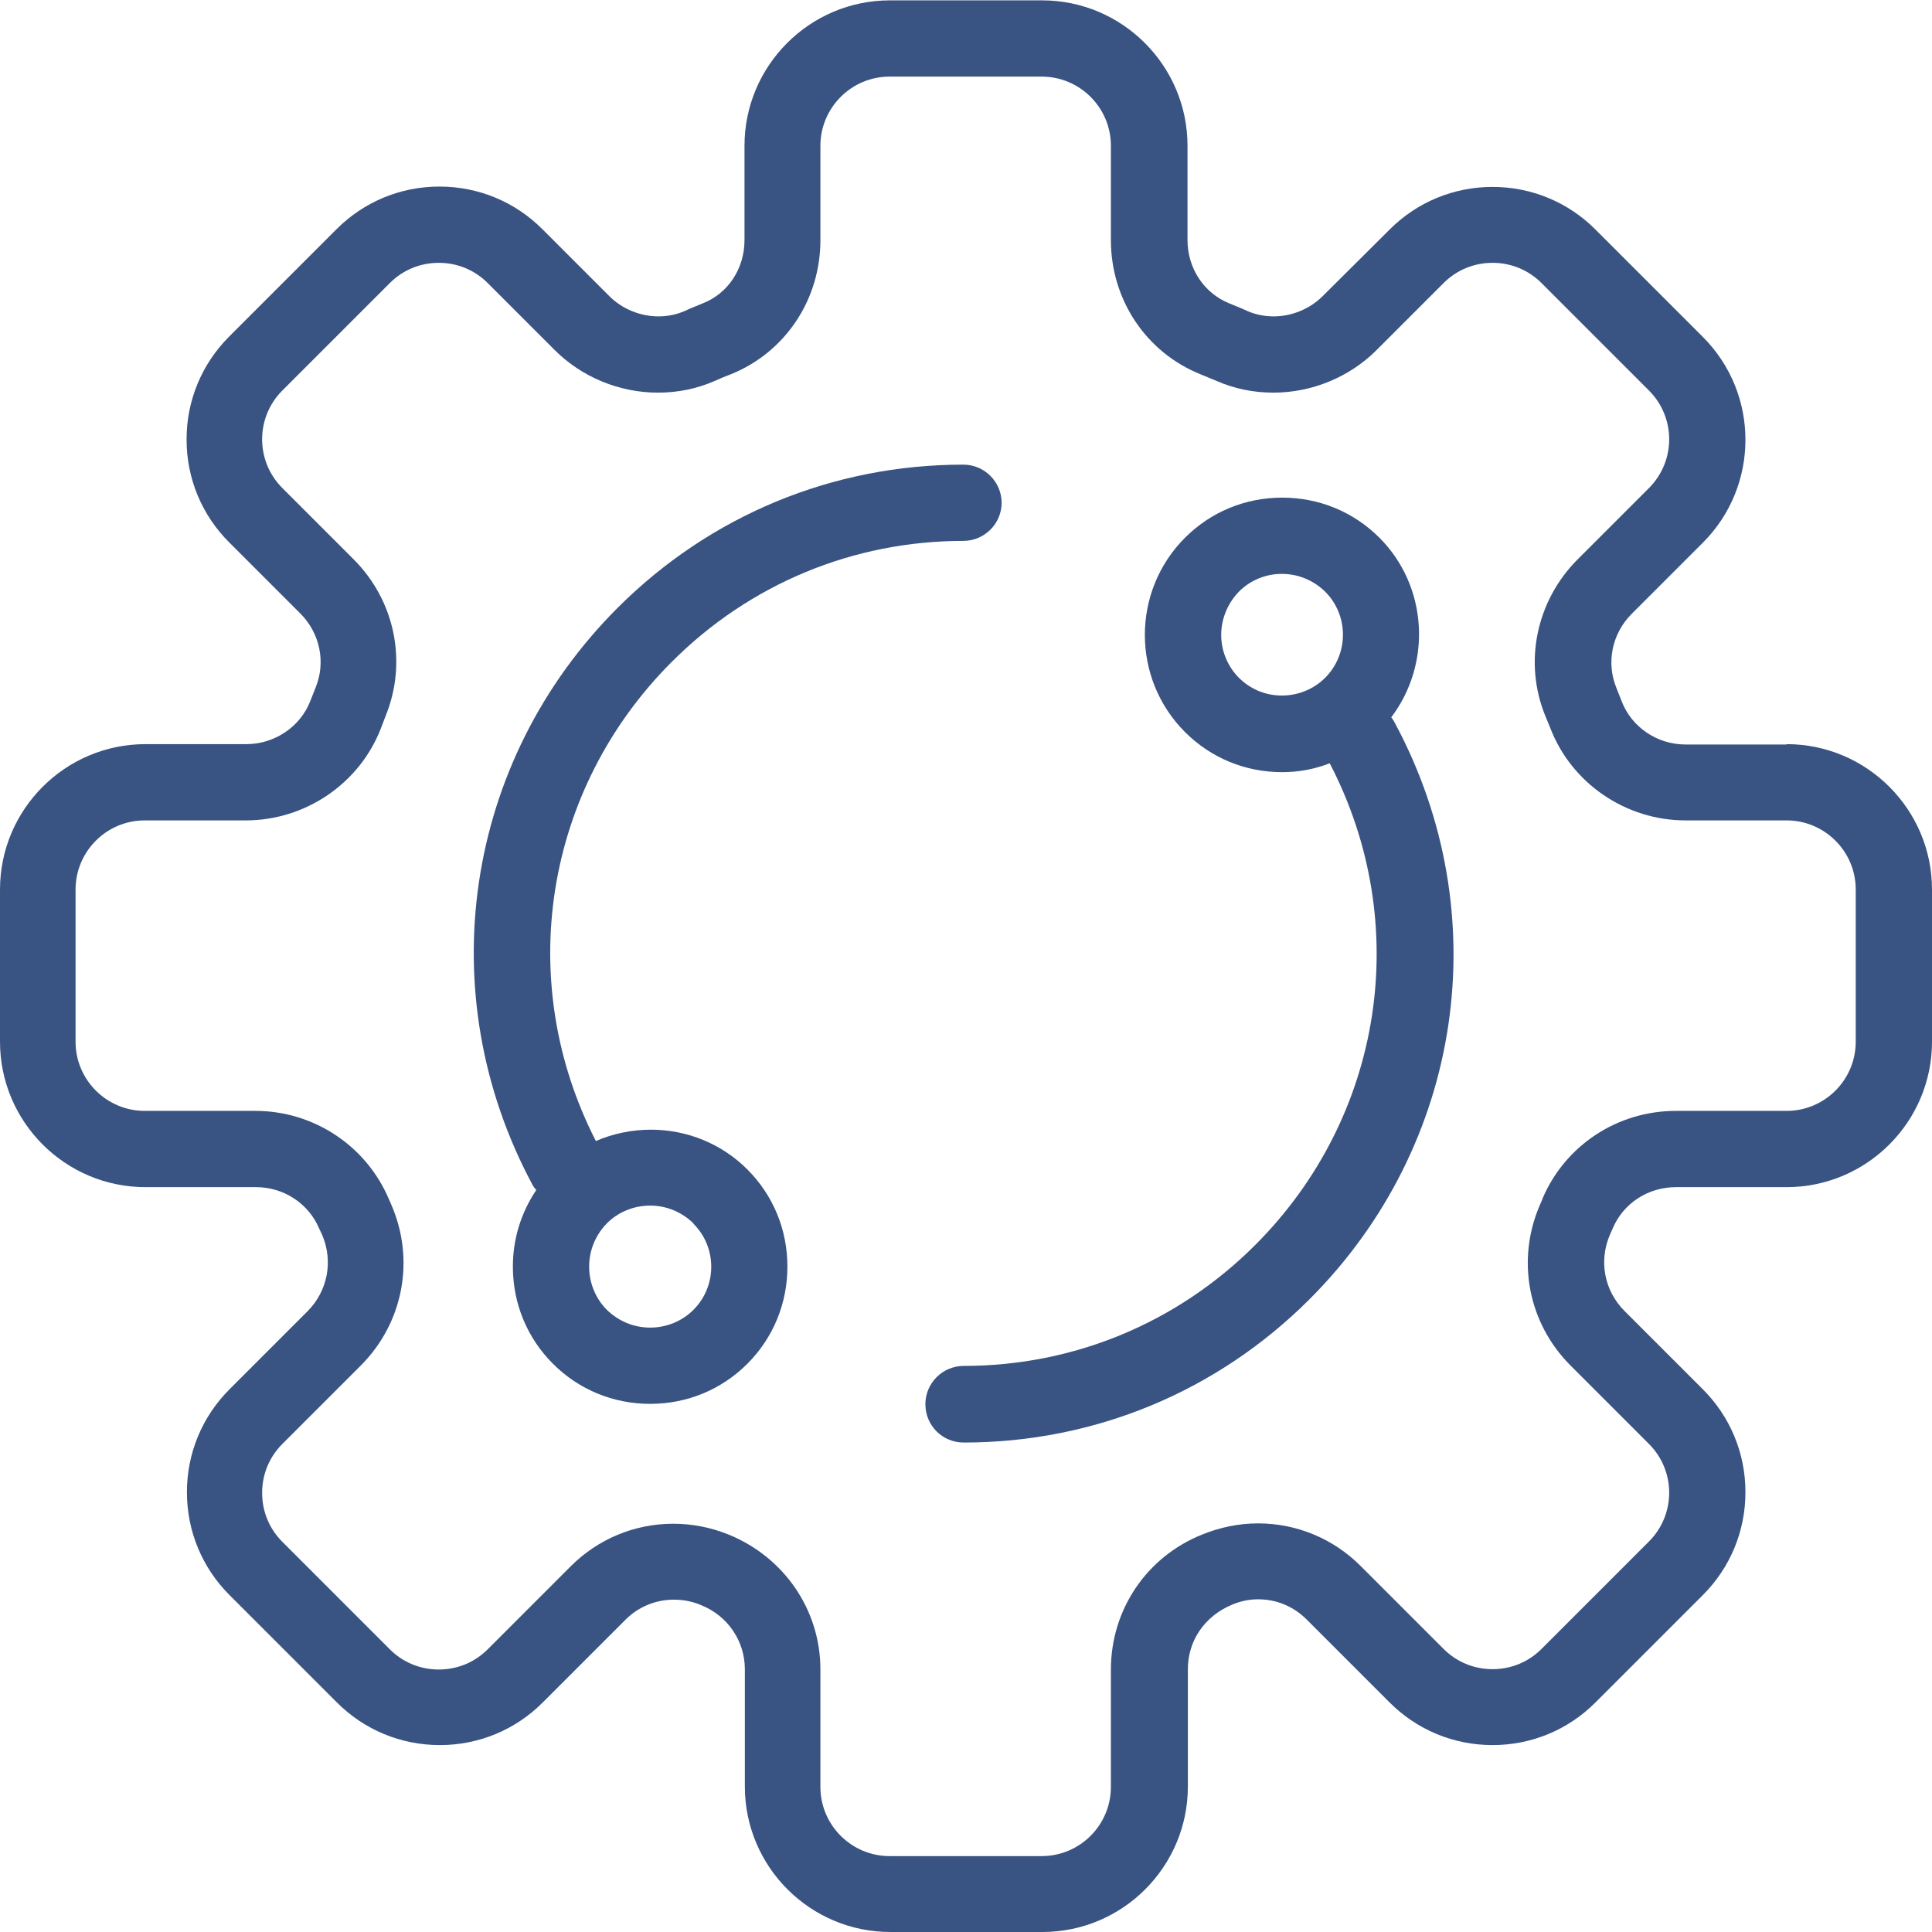 <?xml version="1.0" encoding="UTF-8"?>
<svg id="Layer_2" data-name="Layer 2" xmlns="http://www.w3.org/2000/svg" viewBox="0 0 54.47 54.47">
  <defs>
    <style>
      .cls-1 {
        fill: #395382;
      }
    </style>
  </defs>
  <g id="Layer_1-2" data-name="Layer 1">
    <g>
      <path class="cls-1" d="m50.37,20.99h-2.85c-.8,0-1.52-.49-1.8-1.22l-.15-.38c-.29-.71-.12-1.53.43-2.08l2.01-2.01c1.6-1.6,1.6-4.2,0-5.8l-3.03-3.03c-.77-.77-1.8-1.2-2.9-1.2s-2.13.43-2.9,1.2l-1.89,1.88c-.36.36-.87.57-1.38.57-.26,0-.51-.05-.74-.15-.17-.08-.35-.15-.52-.22-.71-.29-1.17-.99-1.17-1.78v-2.66c0-2.26-1.84-4.1-4.1-4.1h-4.29c-2.26,0-4.1,1.84-4.1,4.1v2.66c0,.8-.46,1.5-1.17,1.78-.17.07-.35.14-.52.22-.23.1-.48.15-.74.15-.51,0-1.02-.21-1.38-.57l-1.89-1.89c-.77-.77-1.8-1.2-2.9-1.2s-2.13.43-2.9,1.2l-3.03,3.03c-.77.77-1.2,1.8-1.2,2.9s.43,2.13,1.2,2.9l2.01,2.01c.55.55.72,1.37.43,2.08-.05.13-.1.25-.15.38-.28.73-1.01,1.22-1.8,1.22h-2.85c-2.26,0-4.1,1.84-4.1,4.1v4.29c0,2.26,1.84,4.1,4.1,4.1h3.12c.78,0,1.48.46,1.78,1.17l.08.17c.32.74.16,1.58-.4,2.15l-2.21,2.21c-.77.77-1.2,1.8-1.2,2.9s.43,2.13,1.2,2.9l3.03,3.03c.77.77,1.8,1.2,2.9,1.2s2.13-.43,2.9-1.2l2.34-2.34c.36-.36.85-.56,1.36-.56.26,0,.53.05.78.16.74.3,1.22,1.01,1.22,1.8v3.31c0,2.26,1.84,4.1,4.1,4.1h4.29c2.26,0,4.1-1.84,4.1-4.1v-3.31c0-.81.48-1.5,1.25-1.82.24-.1.48-.15.73-.15.52,0,1,.2,1.37.57l2.34,2.34c.77.77,1.8,1.2,2.9,1.2s2.13-.43,2.9-1.2l3.03-3.03c.77-.77,1.2-1.8,1.2-2.9s-.43-2.13-1.2-2.9l-2.21-2.21c-.57-.57-.73-1.41-.41-2.15l.08-.18c.3-.71,1-1.16,1.78-1.16h3.12c2.26,0,4.1-1.84,4.1-4.1v-4.29c0-2.26-1.84-4.1-4.1-4.1Zm-6.88,12.81l-.07.16c-.68,1.56-.34,3.34.86,4.54l2.21,2.21c.76.76.76,1.99,0,2.75l-3.03,3.03c-.37.37-.86.57-1.38.57s-1.01-.2-1.38-.57l-2.34-2.34c-.77-.77-1.8-1.2-2.89-1.2-.54,0-1.08.11-1.59.32-1.56.63-2.56,2.12-2.56,3.8v3.31c0,1.07-.87,1.95-1.95,1.95h-4.29c-1.07,0-1.95-.87-1.95-1.95v-3.31c0-1.68-1.02-3.17-2.6-3.81-.5-.2-1.02-.3-1.55-.3-1.09,0-2.12.43-2.89,1.2l-2.34,2.34c-.37.37-.86.57-1.38.57s-1.01-.2-1.38-.57l-3.03-3.03c-.37-.37-.57-.86-.57-1.38s.2-1.01.57-1.38l2.21-2.21c1.2-1.2,1.54-2.98.86-4.54l-.07-.16c-.64-1.5-2.12-2.48-3.76-2.48h-3.12c-1.07,0-1.95-.87-1.95-1.95v-4.29c0-1.07.87-1.95,1.95-1.95h2.85c1.68,0,3.21-1.04,3.81-2.6l.13-.34c.62-1.52.27-3.25-.9-4.42l-2.01-2.01c-.76-.76-.76-1.99,0-2.75l3.03-3.03c.37-.37.86-.57,1.38-.57s1.01.2,1.38.57l1.89,1.89c.76.76,1.82,1.2,2.91,1.2.56,0,1.1-.11,1.6-.33.15-.07.3-.13.46-.19,1.53-.62,2.52-2.1,2.52-3.78v-2.66c0-1.07.87-1.95,1.95-1.95h4.29c1.07,0,1.95.87,1.95,1.95v2.66c0,1.68.99,3.16,2.52,3.78.15.06.31.13.46.19.5.22,1.04.33,1.6.33,1.09,0,2.15-.44,2.91-1.2l1.89-1.89c.37-.37.86-.57,1.38-.57s1.01.2,1.38.57l3.03,3.03c.76.76.76,1.99,0,2.75l-2.01,2.01c-1.17,1.17-1.53,2.91-.91,4.42l.14.34c.6,1.56,2.13,2.6,3.81,2.6h2.85c1.07,0,1.95.87,1.95,1.95v4.29c0,1.07-.87,1.95-1.95,1.95h-3.12c-1.65,0-3.12.97-3.76,2.47Z"/>
      <path class="cls-1" d="m28.24,14.18c0-.59-.48-1.08-1.08-1.08-3.68,0-7.14,1.43-9.75,4.04-4.32,4.32-5.29,10.85-2.41,16.24.03.06.07.12.12.17-.43.64-.66,1.38-.66,2.16,0,1.04.4,2.01,1.13,2.74.73.73,1.7,1.13,2.74,1.13s2.01-.4,2.74-1.13c.73-.73,1.13-1.7,1.13-2.74s-.4-2.01-1.13-2.74c-.72-.72-1.69-1.12-2.72-1.12-.53,0-1.07.11-1.55.32-2.31-4.51-1.46-9.91,2.14-13.51,2.2-2.2,5.12-3.41,8.22-3.41.59,0,1.08-.48,1.08-1.08Zm-8.69,20.32c.67.67.67,1.76,0,2.43-.32.32-.76.5-1.22.5s-.89-.18-1.22-.5c-.32-.32-.5-.76-.5-1.22s.18-.89.5-1.22c.32-.32.76-.5,1.22-.5s.89.18,1.22.5Z"/>
      <path class="cls-1" d="m39.22,20.23c1.16-1.53,1.03-3.71-.33-5.07-.73-.73-1.7-1.13-2.74-1.13s-2.01.4-2.74,1.13c-1.51,1.51-1.51,3.97,0,5.48.73.73,1.7,1.13,2.74,1.13.45,0,.9-.08,1.34-.25,2.35,4.52,1.52,9.96-2.1,13.58-2.2,2.2-5.12,3.41-8.22,3.41-.59,0-1.08.48-1.08,1.08s.48,1.08,1.08,1.08c3.68,0,7.14-1.43,9.75-4.04,4.33-4.33,5.3-10.85,2.41-16.24-.03-.06-.06-.11-.1-.16Zm-4.29-1.12c-.32-.32-.5-.76-.5-1.21s.18-.89.5-1.22c.32-.32.75-.5,1.21-.5s.89.18,1.22.5c.67.67.67,1.76,0,2.43-.32.32-.76.5-1.22.5s-.89-.18-1.21-.5Z"/>
    </g>
  </g>
</svg>